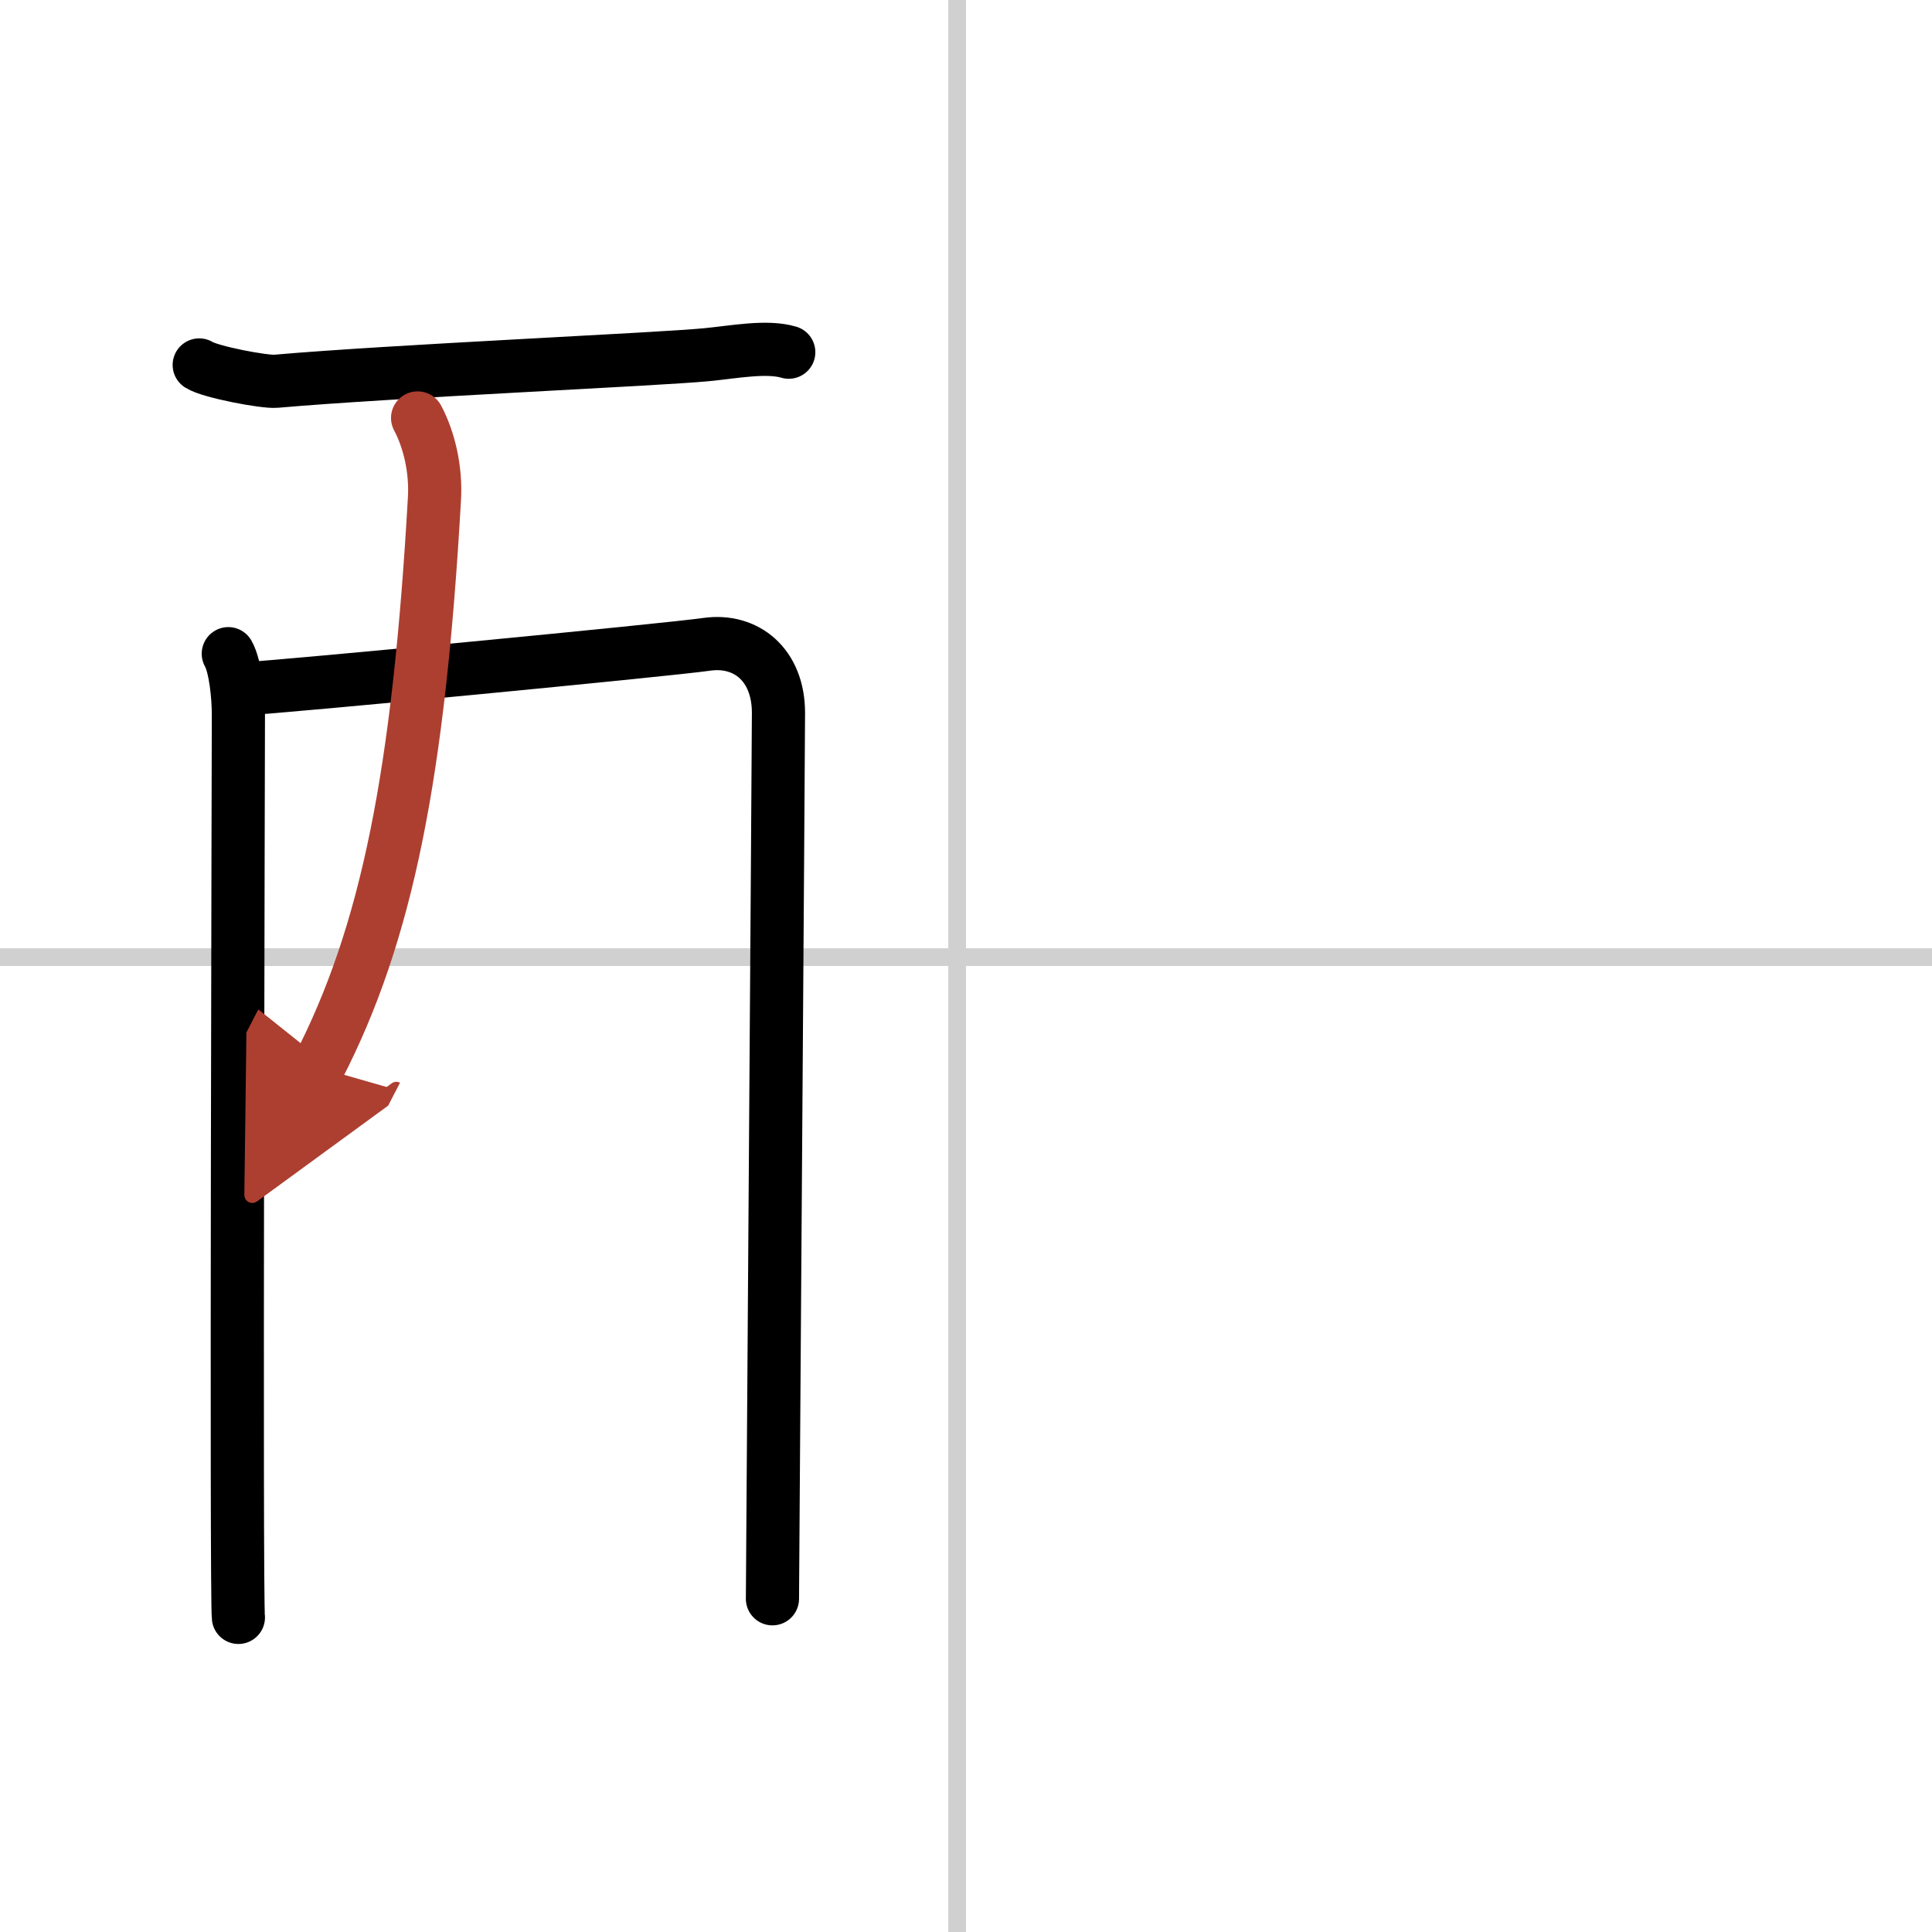 <svg width="400" height="400" viewBox="0 0 109 109" xmlns="http://www.w3.org/2000/svg"><defs><marker id="a" markerWidth="4" orient="auto" refX="1" refY="5" viewBox="0 0 10 10"><polyline points="0 0 10 5 0 10 1 5" fill="#ad3f31" stroke="#ad3f31"/></marker></defs><g fill="none" stroke="#000" stroke-linecap="round" stroke-linejoin="round" stroke-width="3"><rect width="100%" height="100%" fill="#fff" stroke="#fff"/><line x1="54" x2="54" y2="109" stroke="#d0d0d0" stroke-width="1"/><line x2="109" y1="54" y2="54" stroke="#d0d0d0" stroke-width="1"/><path d="m11.24 20.59c0.62 0.4 3.7 0.98 4.33 0.92 6.47-0.57 21.58-1.23 24.31-1.5 1.55-0.15 3.37-0.51 4.62-0.14"/><path d="m12.88 36.88c0.41 0.72 0.57 2.46 0.57 3.42s-0.14 49.99 0 50.95"/><path d="m13.65 38.87c2.35-0.12 24.11-2.21 26.23-2.52 2.21-0.31 4.04 1.15 4.04 3.87 0 1.52-0.34 49.26-0.34 49.98"/><path d="m23.56 23.58c0.65 1.22 1.05 2.9 0.95 4.57-0.88 15.52-2.68 24.55-6.56 32.07" marker-end="url(#a)" stroke="#ad3f31"/></g></svg>
